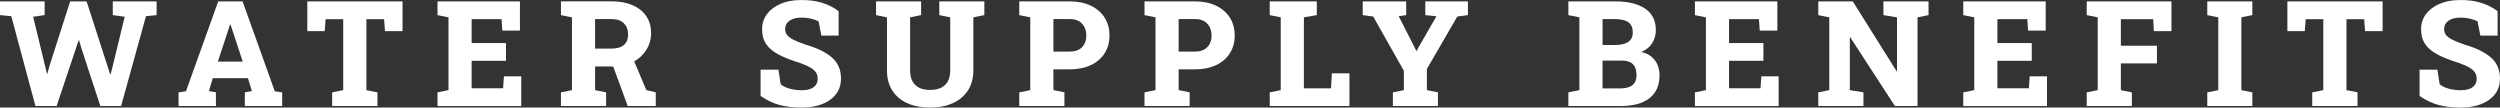 <?xml version="1.0" encoding="UTF-8"?>
<svg id="a" data-name="Layer 1" xmlns="http://www.w3.org/2000/svg" viewBox="0 0 118.901 5.115">
  <rect x="0" y="0" width="118.901" height="5.115" fill="#333333" stroke="none"/>
  <defs>
    <style>
      .b {
        fill: #fff;
      }
    </style>
  </defs>
  <path class="b" d="M1.685,5.042L.537,.77l-.537-.052V.066H2.123V.718l-.547,.079,.564,2.324,.092,.38,.021,.003,.106-.386L3.336,.066h.783l1.022,3.165,.096,.304h.021l.082-.304,.591-2.434-.567-.079V.066h2.085V.718l-.506,.052-1.183,4.272h-.988l-.899-2.741-.113-.383h-.021l-.133,.399-.913,2.725H1.685Z"/>
  <path class="b" d="M8.492,5.042v-.649l.352-.052L10.379,.066h1.159l1.531,4.275,.352,.052v.649h-1.777v-.649l.335-.062-.185-.611h-1.675l-.181,.611,.332,.062v.649h-1.777Zm1.87-2.112h1.183l-.53-1.606-.055-.16h-.021l-.055,.178-.523,1.589Z"/>
  <path class="b" d="M15.798,5.042v-.649l.526-.106V.913h-.837l-.044,.567h-.827V.066h4.529V1.481h-.834l-.044-.567h-.841v3.373l.526,.106v.649h-2.153Z"/>
  <path class="b" d="M20.808,5.042v-.649l.523-.106V.825l-.523-.106V.066h3.92V1.456h-.837l-.038-.547h-1.422v1.139h1.634v.844h-1.634v1.307h1.497l.038-.568h.824v1.412h-3.982Z"/>
  <path class="b" d="M26.679,5.042v-.649l.523-.106V.825l-.523-.106V.062h2.403c.387,0,.722,.062,1.005,.186s.5,.297,.651,.522c.152,.226,.228,.494,.228,.807,0,.292-.076,.559-.229,.8s-.362,.433-.629,.574-.573,.212-.919,.212l-.885-.003v1.127l.523,.106v.649h-2.146Zm1.624-2.73h.776c.26,0,.457-.058,.591-.172,.134-.113,.202-.279,.202-.498,0-.224-.067-.402-.202-.535-.134-.134-.331-.2-.588-.2h-.779v1.405Zm1.552,2.73l-.752-2.044,.971-.29,.666,1.578,.448,.106v.649h-1.333Z"/>
  <path class="b" d="M38.126,5.115c-.385,0-.731-.04-1.039-.12s-.612-.224-.913-.431v-1.251h.848l.106,.687c.086,.085,.221,.154,.403,.209s.38,.082,.595,.082c.168,0,.309-.021,.422-.064,.112-.044,.198-.107,.256-.19,.059-.083,.087-.182,.087-.296,0-.109-.027-.206-.081-.29-.053-.084-.141-.163-.263-.235-.122-.073-.287-.146-.494-.219-.41-.126-.749-.259-1.015-.398-.267-.141-.465-.307-.596-.499-.131-.192-.197-.428-.197-.706,0-.273,.077-.514,.231-.72,.153-.206,.365-.368,.636-.487,.27-.118,.579-.18,.928-.184,.396-.01,.746,.032,1.049,.126s.568,.228,.796,.403V1.693h-.82l-.133-.677c-.082-.046-.196-.087-.342-.123s-.305-.055-.479-.055c-.15,0-.283,.021-.398,.063-.115,.042-.206,.104-.272,.186s-.099,.184-.099,.305c0,.098,.028,.186,.084,.264,.056,.077,.153,.151,.292,.224,.139,.071,.332,.15,.578,.237,.556,.159,.979,.364,1.268,.615s.434,.584,.434,1.002c0,.289-.079,.537-.236,.743s-.376,.364-.656,.474-.607,.164-.981,.164Z"/>
  <path class="b" d="M44.236,5.115c-.41,0-.77-.068-1.078-.205-.309-.137-.548-.338-.718-.602-.17-.265-.255-.585-.255-.961V.825l-.52-.106V.066h2.143V.718l-.523,.106V3.347c0,.21,.038,.384,.113,.521s.184,.24,.325,.308,.311,.101,.509,.101c.205,0,.379-.033,.521-.101,.143-.067,.251-.17,.327-.308s.113-.312,.113-.521V.825l-.52-.106V.066h2.143V.718l-.523,.106V3.347c0,.374-.086,.692-.26,.957s-.414,.466-.721,.604-.666,.207-1.077,.207Z"/>
  <path class="b" d="M48.477,5.042v-.649l.523-.106V.825l-.523-.106V.066h2.393c.39,0,.727,.068,1.01,.205,.284,.137,.503,.326,.656,.567,.154,.241,.231,.524,.231,.848s-.077,.606-.231,.848c-.153,.241-.372,.43-.656,.563-.283,.135-.62,.202-1.01,.202h-.769v.987l.523,.106v.649h-2.146Zm1.624-2.588h.769c.262,0,.46-.07,.595-.213s.202-.325,.202-.549c0-.228-.067-.416-.202-.564-.134-.147-.333-.222-.595-.222h-.769v1.548Z"/>
  <path class="b" d="M54.433,5.042v-.649l.523-.106V.825l-.523-.106V.066h2.393c.39,0,.727,.068,1.01,.205,.284,.137,.503,.326,.656,.567,.154,.241,.231,.524,.231,.848s-.077,.606-.231,.848c-.153,.241-.372,.43-.656,.563-.283,.135-.62,.202-1.01,.202h-.769v.987l.523,.106v.649h-2.146Zm1.624-2.588h.769c.262,0,.46-.07,.595-.213s.202-.325,.202-.549c0-.228-.067-.416-.202-.564-.134-.147-.333-.222-.595-.222h-.769v1.548Z"/>
  <path class="b" d="M60.389,5.042v-.649l.523-.106V.825l-.523-.106V.066h2.239V.718l-.615,.106v3.377h1.292l.038-.714h.837v1.555h-3.791Z"/>
  <path class="b" d="M66.246,5.042v-.649l.523-.106v-.919l-1.459-2.581-.499-.068V.066h2.068V.718l-.355,.055,.755,1.48,.075,.164h.027l.079-.157,.858-1.487-.53-.055V.066h2.027V.718l-.506,.068-1.446,2.496v1.004l.526,.106v.649h-2.143Z"/>
  <path class="b" d="M74.593,5.042v-.649l.523-.106V.825l-.523-.106V.066h2.232c.606,0,1.079,.114,1.418,.344,.339,.229,.509,.57,.509,1.023,0,.232-.059,.44-.176,.624-.117,.184-.291,.321-.521,.415,.198,.043,.362,.118,.491,.226,.128,.107,.224,.236,.287,.388,.062,.151,.094,.316,.094,.494,0,.48-.16,.845-.48,1.092-.32,.247-.778,.371-1.375,.371h-2.478Zm1.624-2.902h.602c.273,0,.481-.05,.624-.15,.143-.1,.214-.249,.214-.447,0-.219-.069-.379-.208-.482-.139-.102-.346-.153-.622-.153h-.608v1.233Zm0,2.064h.854c.25,0,.44-.052,.569-.156,.129-.105,.193-.262,.193-.469,0-.155-.024-.283-.073-.387-.049-.102-.125-.18-.226-.232-.102-.052-.234-.078-.398-.078h-.919v1.322Z"/>
  <path class="b" d="M80.611,5.042v-.649l.523-.106V.825l-.523-.106V.066h3.92V1.456h-.837l-.038-.547h-1.422v1.139h1.634v.844h-1.634v1.307h1.497l.038-.568h.824v1.412h-3.982Z"/>
  <path class="b" d="M86.478,5.042v-.649l.523-.106V.825l-.523-.106V.066h1.641l2.082,3.318,.021-.003V.825l-.646-.106V.066h2.146V.718l-.523,.106V5.042h-1.077l-2.123-3.268-.021,.004v2.508l.649,.106v.649h-2.15Z"/>
  <path class="b" d="M93.374,5.042v-.649l.523-.106V.825l-.523-.106V.066h3.92V1.456h-.837l-.038-.547h-1.422v1.139h1.634v.844h-1.634v1.307h1.497l.038-.568h.824v1.412h-3.982Z"/>
  <path class="b" d="M99.245,5.042v-.649l.523-.106V.825l-.523-.106V.066h4.03V1.481h-.837l-.031-.567h-1.538v1.262h1.716v.84h-1.716v1.271l.523,.106v.649h-2.146Z"/>
  <path class="b" d="M104.979,5.042v-.649l.523-.106V.825l-.523-.106V.066h2.143V.718l-.523,.106v3.462l.523,.106v.649h-2.143Z"/>
  <path class="b" d="M109.971,5.042v-.649l.526-.106V.913h-.837l-.044,.567h-.827V.066h4.529V1.481h-.834l-.044-.567h-.841v3.373l.526,.106v.649h-2.153Z"/>
  <path class="b" d="M117.028,5.115c-.385,0-.731-.04-1.039-.12s-.612-.224-.913-.431v-1.251h.848l.106,.687c.086,.085,.221,.154,.403,.209s.38,.082,.595,.082c.168,0,.309-.021,.422-.064,.112-.044,.198-.107,.256-.19,.059-.083,.087-.182,.087-.296,0-.109-.027-.206-.081-.29-.053-.084-.141-.163-.263-.235-.122-.073-.287-.146-.494-.219-.41-.126-.749-.259-1.015-.398-.267-.141-.465-.307-.596-.499-.131-.192-.197-.428-.197-.706,0-.273,.077-.514,.231-.72,.153-.206,.365-.368,.636-.487,.27-.118,.579-.18,.928-.184,.396-.01,.746,.032,1.049,.126s.568,.228,.796,.403V1.693h-.82l-.133-.677c-.082-.046-.196-.087-.342-.123s-.305-.055-.479-.055c-.15,0-.283,.021-.398,.063-.115,.042-.206,.104-.272,.186s-.099,.184-.099,.305c0,.098,.028,.186,.084,.264,.056,.077,.153,.151,.292,.224,.139,.071,.332,.15,.578,.237,.556,.159,.979,.364,1.268,.615s.434,.584,.434,1.002c0,.289-.079,.537-.236,.743s-.376,.364-.656,.474-.607,.164-.981,.164Z"/>
</svg>